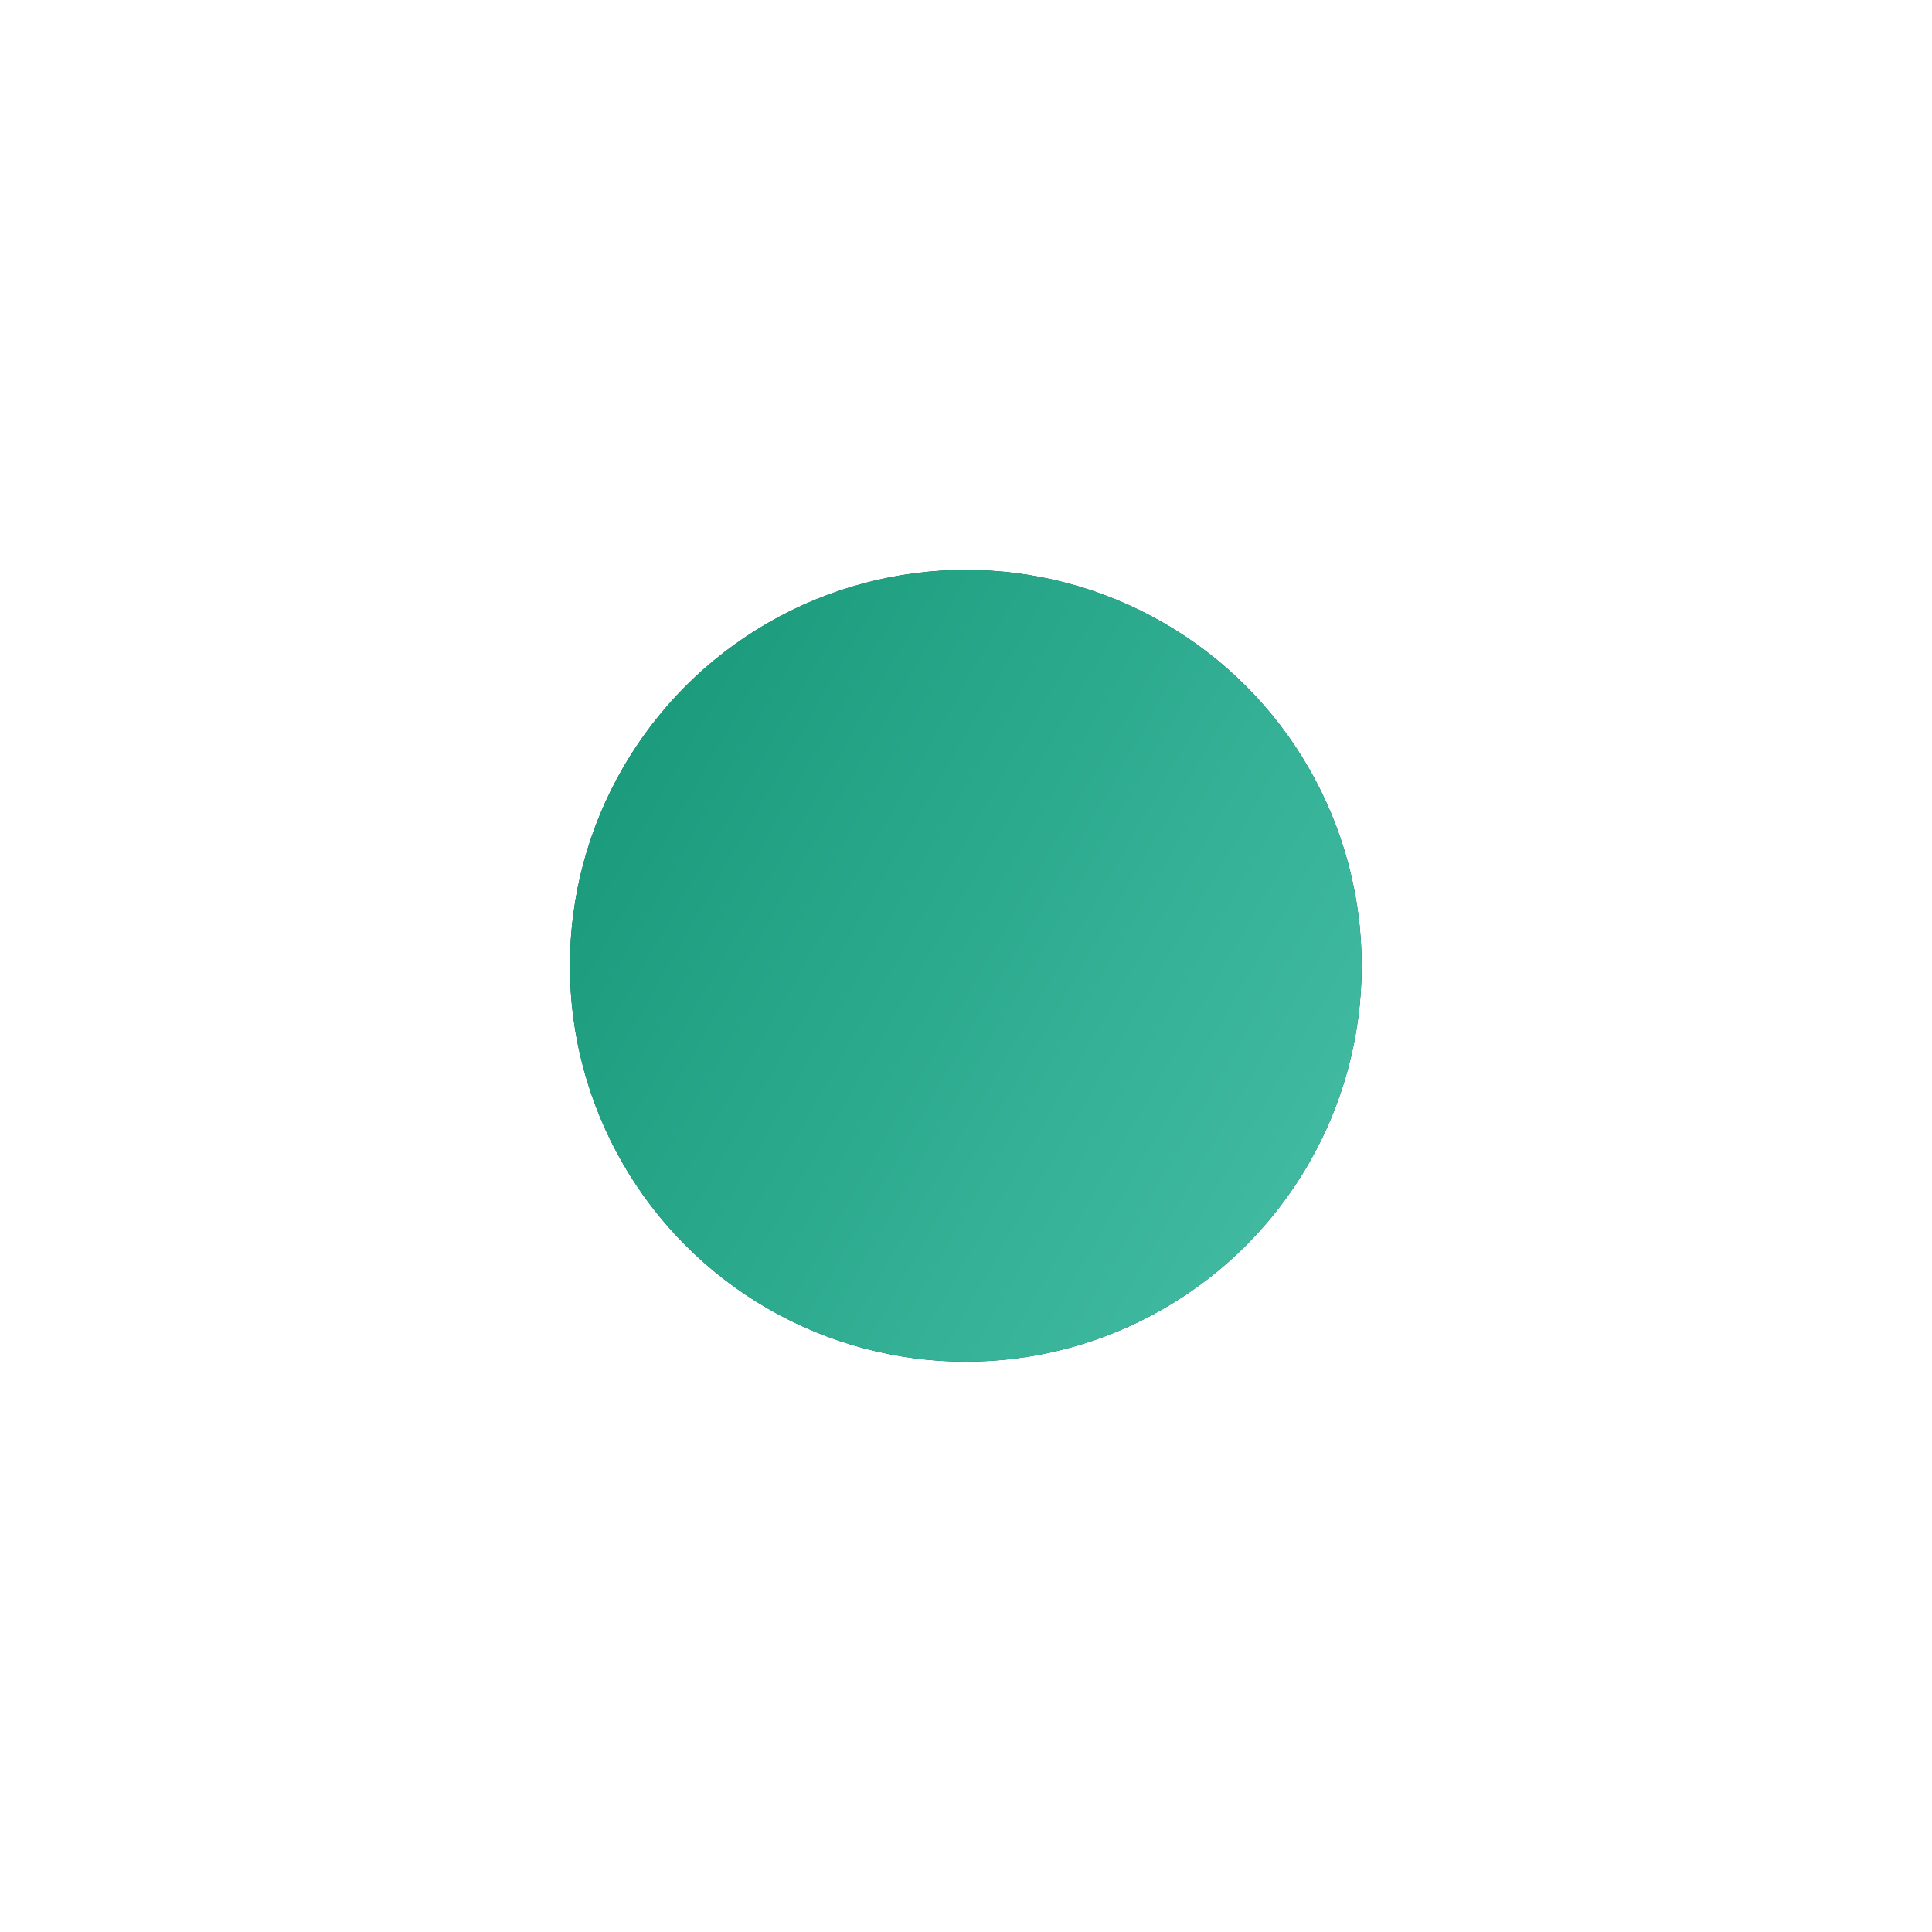 <?xml version="1.0" encoding="UTF-8"?> <svg xmlns="http://www.w3.org/2000/svg" width="678" height="678" viewBox="0 0 678 678" fill="none"><g filter="url(#filter0_f_16_6)"><circle cx="338.927" cy="338.927" r="138.927" fill="#084C3B"></circle><circle cx="338.927" cy="338.927" r="138.927" fill="url(#paint0_linear_16_6)"></circle></g><defs><filter id="filter0_f_16_6" x="0" y="0" width="677.855" height="677.855" filterUnits="userSpaceOnUse" color-interpolation-filters="sRGB"><feFlood flood-opacity="0" result="BackgroundImageFix"></feFlood><feBlend mode="normal" in="SourceGraphic" in2="BackgroundImageFix" result="shape"></feBlend><feGaussianBlur stdDeviation="100" result="effect1_foregroundBlur_16_6"></feGaussianBlur></filter><linearGradient id="paint0_linear_16_6" x1="200" y1="160.026" x2="573.042" y2="373.639" gradientUnits="userSpaceOnUse"><stop stop-color="#129473"></stop><stop offset="1" stop-color="#4AC3AC"></stop></linearGradient></defs></svg> 